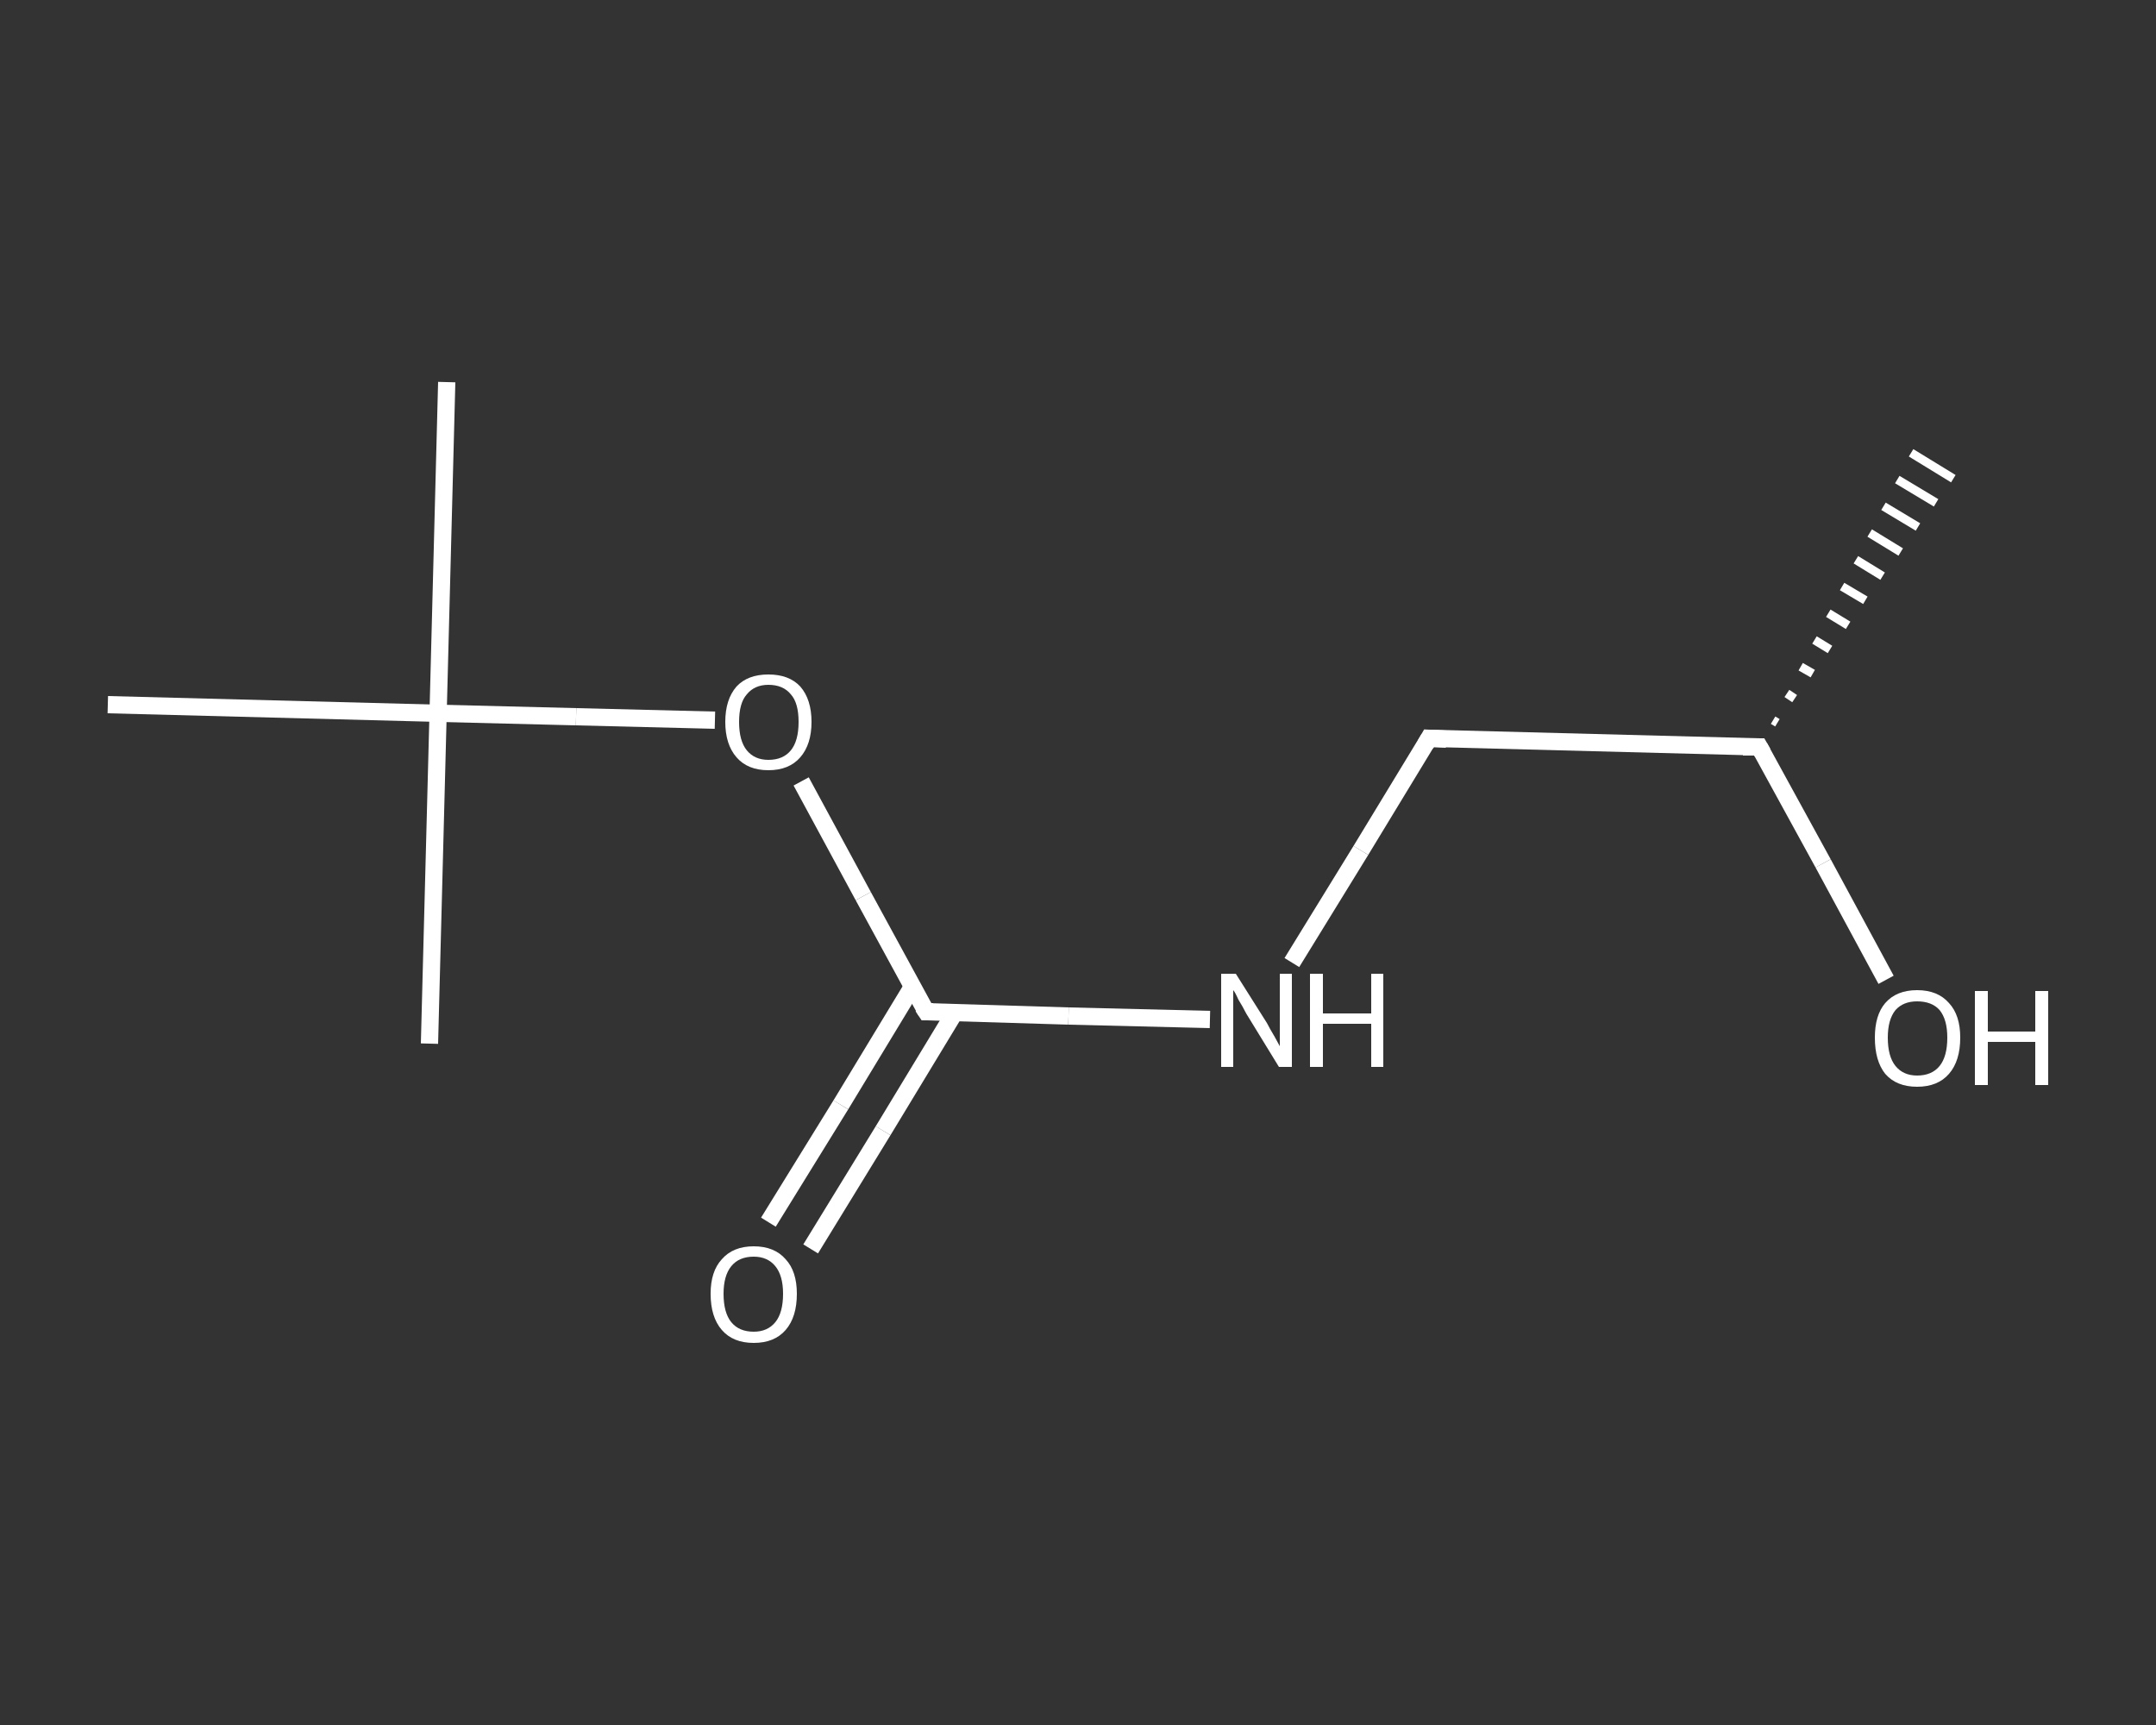 <?xml version='1.0' encoding='iso-8859-1'?>
<svg version='1.1' baseProfile='full'
              xmlns='http://www.w3.org/2000/svg'
                      xmlns:rdkit='http://www.rdkit.org/xml'
                      xmlns:xlink='http://www.w3.org/1999/xlink'
                  xml:space='preserve'
width='250px' height='200px' viewBox='0 0 250 200'>
<rect x="0" y="0" width="250" height="200" fill="#333333" stroke="none"/>
<!-- END OF HEADER -->
<rect style='opacity:1.0;fill:transparent;stroke:none' width='250.0' height='200.0' x='0.0' y='0.0'> </rect>
<path class='bond-0 atom-1 atom-0' d='M 205.6,83.5 L 206.1,83.8' style='fill:none;fill-rule:evenodd;stroke:#FFFFFF;stroke-width:1.0px;stroke-linecap:butt;stroke-linejoin:miter;stroke-opacity:1' />
<path class='bond-0 atom-1 atom-0' d='M 207.2,80.4 L 208.1,81.0' style='fill:none;fill-rule:evenodd;stroke:#FFFFFF;stroke-width:1.0px;stroke-linecap:butt;stroke-linejoin:miter;stroke-opacity:1' />
<path class='bond-0 atom-1 atom-0' d='M 208.8,77.3 L 210.2,78.1' style='fill:none;fill-rule:evenodd;stroke:#FFFFFF;stroke-width:1.0px;stroke-linecap:butt;stroke-linejoin:miter;stroke-opacity:1' />
<path class='bond-0 atom-1 atom-0' d='M 210.4,74.2 L 212.2,75.3' style='fill:none;fill-rule:evenodd;stroke:#FFFFFF;stroke-width:1.0px;stroke-linecap:butt;stroke-linejoin:miter;stroke-opacity:1' />
<path class='bond-0 atom-1 atom-0' d='M 212.0,71.1 L 214.3,72.5' style='fill:none;fill-rule:evenodd;stroke:#FFFFFF;stroke-width:1.0px;stroke-linecap:butt;stroke-linejoin:miter;stroke-opacity:1' />
<path class='bond-0 atom-1 atom-0' d='M 213.6,68.0 L 216.3,69.6' style='fill:none;fill-rule:evenodd;stroke:#FFFFFF;stroke-width:1.0px;stroke-linecap:butt;stroke-linejoin:miter;stroke-opacity:1' />
<path class='bond-0 atom-1 atom-0' d='M 215.2,64.9 L 218.3,66.8' style='fill:none;fill-rule:evenodd;stroke:#FFFFFF;stroke-width:1.0px;stroke-linecap:butt;stroke-linejoin:miter;stroke-opacity:1' />
<path class='bond-0 atom-1 atom-0' d='M 216.8,61.8 L 220.4,64.0' style='fill:none;fill-rule:evenodd;stroke:#FFFFFF;stroke-width:1.0px;stroke-linecap:butt;stroke-linejoin:miter;stroke-opacity:1' />
<path class='bond-0 atom-1 atom-0' d='M 218.4,58.7 L 222.4,61.1' style='fill:none;fill-rule:evenodd;stroke:#FFFFFF;stroke-width:1.0px;stroke-linecap:butt;stroke-linejoin:miter;stroke-opacity:1' />
<path class='bond-0 atom-1 atom-0' d='M 220.0,55.6 L 224.5,58.3' style='fill:none;fill-rule:evenodd;stroke:#FFFFFF;stroke-width:1.0px;stroke-linecap:butt;stroke-linejoin:miter;stroke-opacity:1' />
<path class='bond-0 atom-1 atom-0' d='M 221.6,52.5 L 226.5,55.5' style='fill:none;fill-rule:evenodd;stroke:#FFFFFF;stroke-width:1.0px;stroke-linecap:butt;stroke-linejoin:miter;stroke-opacity:1' />
<path class='bond-1 atom-1 atom-2' d='M 204.0,86.6 L 211.4,100.1' style='fill:none;fill-rule:evenodd;stroke:#FFFFFF;stroke-width:2.0px;stroke-linecap:butt;stroke-linejoin:miter;stroke-opacity:1' />
<path class='bond-1 atom-1 atom-2' d='M 211.4,100.1 L 218.7,113.6' style='fill:none;fill-rule:evenodd;stroke:#FFFFFF;stroke-width:2.0px;stroke-linecap:butt;stroke-linejoin:miter;stroke-opacity:1' />
<path class='bond-2 atom-1 atom-3' d='M 204.0,86.6 L 165.7,85.6' style='fill:none;fill-rule:evenodd;stroke:#FFFFFF;stroke-width:2.0px;stroke-linecap:butt;stroke-linejoin:miter;stroke-opacity:1' />
<path class='bond-3 atom-3 atom-4' d='M 165.7,85.6 L 157.8,98.6' style='fill:none;fill-rule:evenodd;stroke:#FFFFFF;stroke-width:2.0px;stroke-linecap:butt;stroke-linejoin:miter;stroke-opacity:1' />
<path class='bond-3 atom-3 atom-4' d='M 157.8,98.6 L 149.8,111.6' style='fill:none;fill-rule:evenodd;stroke:#FFFFFF;stroke-width:2.0px;stroke-linecap:butt;stroke-linejoin:miter;stroke-opacity:1' />
<path class='bond-4 atom-4 atom-5' d='M 140.3,118.2 L 123.9,117.8' style='fill:none;fill-rule:evenodd;stroke:#FFFFFF;stroke-width:2.0px;stroke-linecap:butt;stroke-linejoin:miter;stroke-opacity:1' />
<path class='bond-4 atom-4 atom-5' d='M 123.9,117.8 L 107.4,117.3' style='fill:none;fill-rule:evenodd;stroke:#FFFFFF;stroke-width:2.0px;stroke-linecap:butt;stroke-linejoin:miter;stroke-opacity:1' />
<path class='bond-5 atom-5 atom-6' d='M 105.8,114.4 L 97.5,128.1' style='fill:none;fill-rule:evenodd;stroke:#FFFFFF;stroke-width:2.0px;stroke-linecap:butt;stroke-linejoin:miter;stroke-opacity:1' />
<path class='bond-5 atom-5 atom-6' d='M 97.5,128.1 L 89.1,141.7' style='fill:none;fill-rule:evenodd;stroke:#FFFFFF;stroke-width:2.0px;stroke-linecap:butt;stroke-linejoin:miter;stroke-opacity:1' />
<path class='bond-5 atom-5 atom-6' d='M 110.7,117.4 L 102.4,131.1' style='fill:none;fill-rule:evenodd;stroke:#FFFFFF;stroke-width:2.0px;stroke-linecap:butt;stroke-linejoin:miter;stroke-opacity:1' />
<path class='bond-5 atom-5 atom-6' d='M 102.4,131.1 L 94.0,144.8' style='fill:none;fill-rule:evenodd;stroke:#FFFFFF;stroke-width:2.0px;stroke-linecap:butt;stroke-linejoin:miter;stroke-opacity:1' />
<path class='bond-6 atom-5 atom-7' d='M 107.4,117.3 L 100.1,103.9' style='fill:none;fill-rule:evenodd;stroke:#FFFFFF;stroke-width:2.0px;stroke-linecap:butt;stroke-linejoin:miter;stroke-opacity:1' />
<path class='bond-6 atom-5 atom-7' d='M 100.1,103.9 L 92.9,90.6' style='fill:none;fill-rule:evenodd;stroke:#FFFFFF;stroke-width:2.0px;stroke-linecap:butt;stroke-linejoin:miter;stroke-opacity:1' />
<path class='bond-7 atom-7 atom-8' d='M 82.9,83.5 L 66.8,83.1' style='fill:none;fill-rule:evenodd;stroke:#FFFFFF;stroke-width:2.0px;stroke-linecap:butt;stroke-linejoin:miter;stroke-opacity:1' />
<path class='bond-7 atom-7 atom-8' d='M 66.8,83.1 L 50.8,82.7' style='fill:none;fill-rule:evenodd;stroke:#FFFFFF;stroke-width:2.0px;stroke-linecap:butt;stroke-linejoin:miter;stroke-opacity:1' />
<path class='bond-8 atom-8 atom-9' d='M 50.8,82.7 L 51.8,44.3' style='fill:none;fill-rule:evenodd;stroke:#FFFFFF;stroke-width:2.0px;stroke-linecap:butt;stroke-linejoin:miter;stroke-opacity:1' />
<path class='bond-9 atom-8 atom-10' d='M 50.8,82.7 L 49.8,121.0' style='fill:none;fill-rule:evenodd;stroke:#FFFFFF;stroke-width:2.0px;stroke-linecap:butt;stroke-linejoin:miter;stroke-opacity:1' />
<path class='bond-10 atom-8 atom-11' d='M 50.8,82.7 L 12.5,81.7' style='fill:none;fill-rule:evenodd;stroke:#FFFFFF;stroke-width:2.0px;stroke-linecap:butt;stroke-linejoin:miter;stroke-opacity:1' />
<path d='M 204.4,87.3 L 204.0,86.6 L 202.1,86.6' style='fill:none;stroke:#FFFFFF;stroke-width:2.0px;stroke-linecap:butt;stroke-linejoin:miter;stroke-opacity:1;' />
<path d='M 167.7,85.7 L 165.7,85.6 L 165.3,86.3' style='fill:none;stroke:#FFFFFF;stroke-width:2.0px;stroke-linecap:butt;stroke-linejoin:miter;stroke-opacity:1;' />
<path d='M 108.2,117.3 L 107.4,117.3 L 107.0,116.7' style='fill:none;stroke:#FFFFFF;stroke-width:2.0px;stroke-linecap:butt;stroke-linejoin:miter;stroke-opacity:1;' />
<path class='atom-2' d='M 217.4 120.3
Q 217.4 117.7, 218.6 116.3
Q 219.9 114.8, 222.3 114.8
Q 224.7 114.8, 226.0 116.3
Q 227.3 117.7, 227.3 120.3
Q 227.3 123.0, 226.0 124.5
Q 224.7 126.0, 222.3 126.0
Q 219.9 126.0, 218.6 124.5
Q 217.4 123.0, 217.4 120.3
M 222.3 124.7
Q 224.0 124.7, 224.9 123.6
Q 225.8 122.5, 225.8 120.3
Q 225.8 118.2, 224.9 117.1
Q 224.0 116.1, 222.3 116.1
Q 220.7 116.1, 219.8 117.1
Q 218.9 118.2, 218.9 120.3
Q 218.9 122.5, 219.8 123.6
Q 220.7 124.7, 222.3 124.7
' fill='#FFFFFF'/>
<path class='atom-2' d='M 229.0 114.9
L 230.5 114.9
L 230.5 119.6
L 236.0 119.6
L 236.0 114.9
L 237.5 114.9
L 237.5 125.8
L 236.0 125.8
L 236.0 120.8
L 230.5 120.8
L 230.5 125.8
L 229.0 125.8
L 229.0 114.9
' fill='#FFFFFF'/>
<path class='atom-4' d='M 143.3 112.9
L 146.9 118.6
Q 147.2 119.2, 147.8 120.2
Q 148.4 121.3, 148.4 121.3
L 148.4 112.9
L 149.8 112.9
L 149.8 123.7
L 148.3 123.7
L 144.5 117.5
Q 144.1 116.7, 143.6 115.9
Q 143.2 115.0, 143.0 114.8
L 143.0 123.7
L 141.6 123.7
L 141.6 112.9
L 143.3 112.9
' fill='#FFFFFF'/>
<path class='atom-4' d='M 151.9 112.9
L 153.4 112.9
L 153.4 117.5
L 159.0 117.5
L 159.0 112.9
L 160.4 112.9
L 160.4 123.7
L 159.0 123.7
L 159.0 118.7
L 153.4 118.7
L 153.4 123.7
L 151.9 123.7
L 151.9 112.9
' fill='#FFFFFF'/>
<path class='atom-6' d='M 82.4 150.0
Q 82.4 147.4, 83.7 146.0
Q 85.0 144.5, 87.4 144.5
Q 89.8 144.5, 91.1 146.0
Q 92.4 147.4, 92.4 150.0
Q 92.4 152.7, 91.1 154.2
Q 89.8 155.7, 87.4 155.7
Q 85.0 155.7, 83.7 154.2
Q 82.4 152.7, 82.4 150.0
M 87.4 154.4
Q 89.0 154.4, 89.9 153.3
Q 90.8 152.2, 90.8 150.0
Q 90.8 147.9, 89.9 146.8
Q 89.0 145.7, 87.4 145.7
Q 85.7 145.7, 84.8 146.8
Q 83.9 147.9, 83.9 150.0
Q 83.9 152.2, 84.8 153.3
Q 85.7 154.4, 87.4 154.4
' fill='#FFFFFF'/>
<path class='atom-7' d='M 84.1 83.7
Q 84.1 81.1, 85.4 79.6
Q 86.7 78.2, 89.1 78.2
Q 91.5 78.2, 92.8 79.6
Q 94.1 81.1, 94.1 83.7
Q 94.1 86.3, 92.8 87.8
Q 91.5 89.3, 89.1 89.3
Q 86.7 89.3, 85.4 87.8
Q 84.1 86.3, 84.1 83.7
M 89.1 88.1
Q 90.8 88.1, 91.7 87.0
Q 92.6 85.9, 92.6 83.7
Q 92.6 81.5, 91.7 80.5
Q 90.8 79.4, 89.1 79.4
Q 87.5 79.4, 86.6 80.5
Q 85.7 81.5, 85.7 83.7
Q 85.7 85.9, 86.6 87.0
Q 87.5 88.1, 89.1 88.1
' fill='#FFFFFF'/>
</svg>

